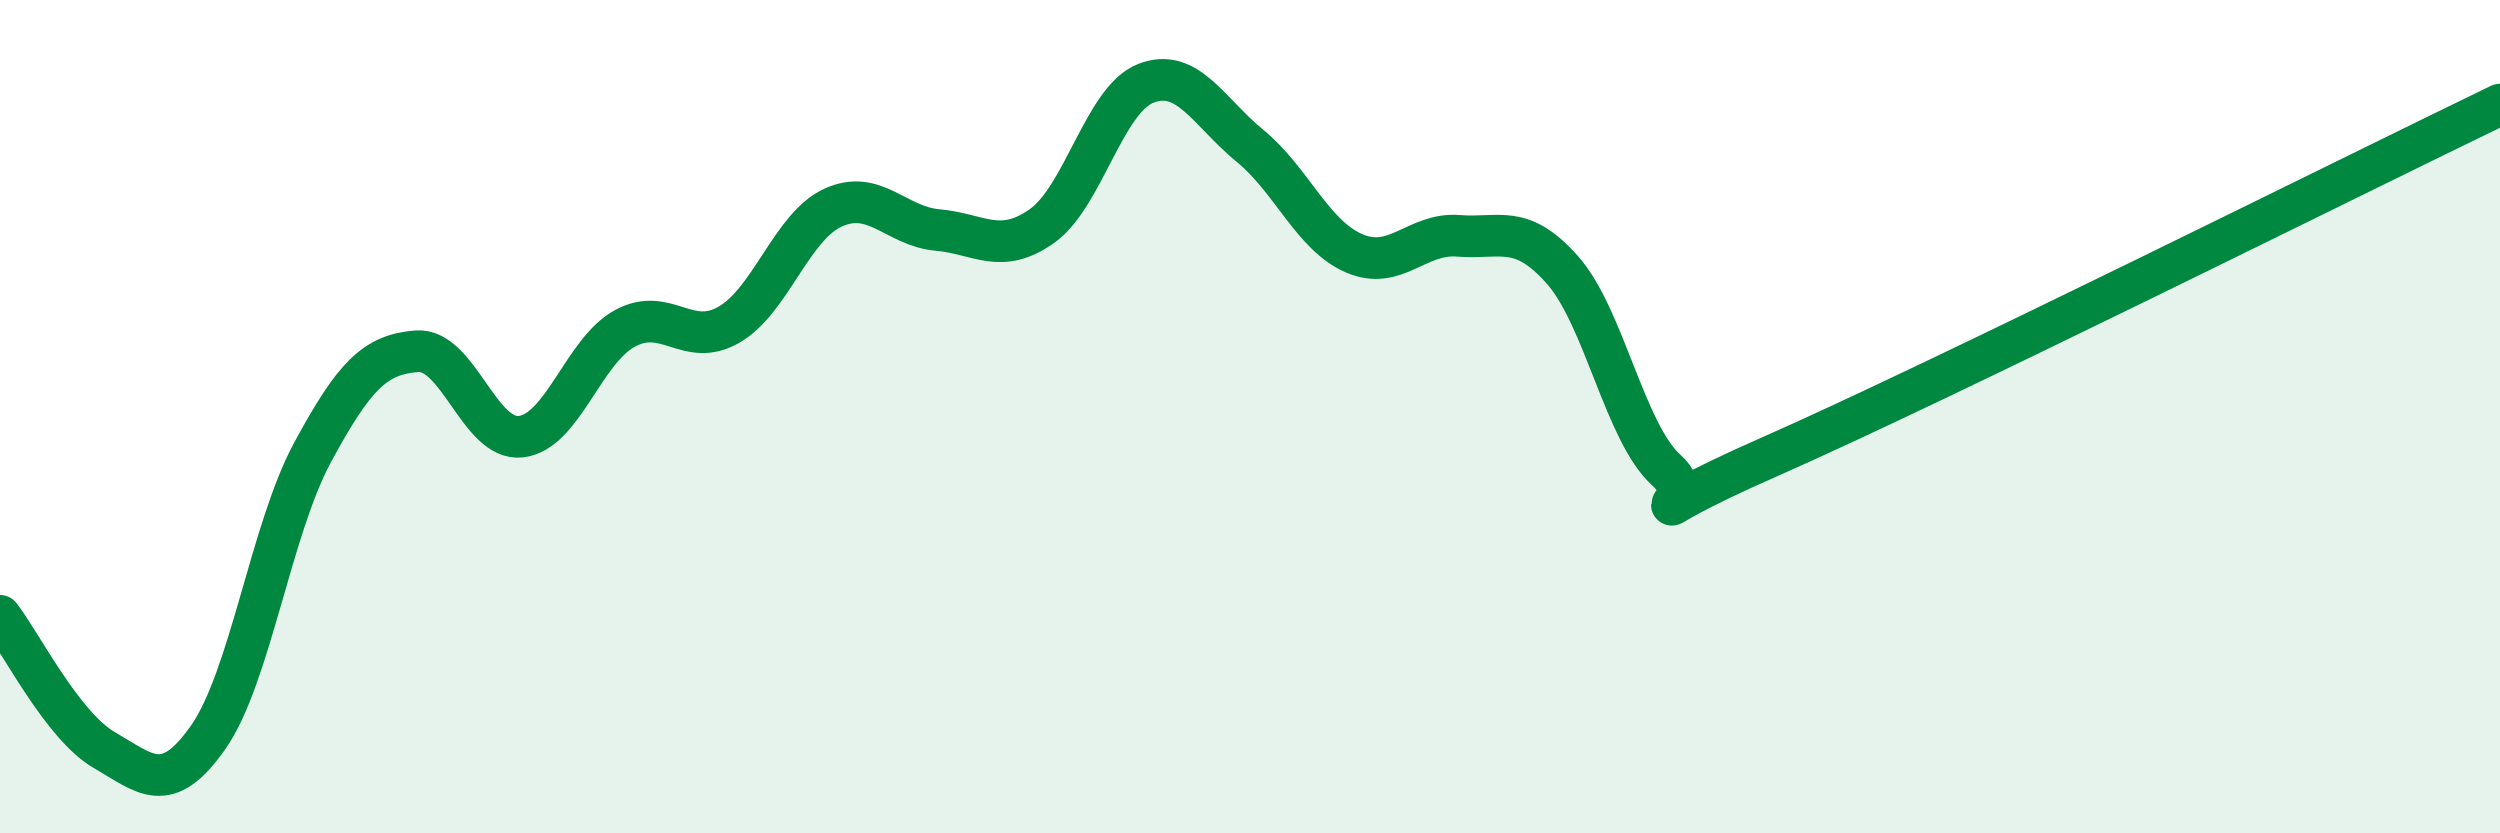 
    <svg width="60" height="20" viewBox="0 0 60 20" xmlns="http://www.w3.org/2000/svg">
      <path
        d="M 0,14.78 C 0.5,15.42 1.5,17.42 2.5,18 C 3.5,18.58 4,19.12 5,17.69 C 6,16.26 6.5,12.71 7.5,10.86 C 8.5,9.01 9,8.51 10,8.43 C 11,8.35 11.5,10.59 12.5,10.48 C 13.5,10.37 14,8.42 15,7.88 C 16,7.34 16.5,8.37 17.5,7.79 C 18.5,7.21 19,5.43 20,4.98 C 21,4.53 21.5,5.43 22.5,5.52 C 23.5,5.61 24,6.13 25,5.43 C 26,4.73 26.5,2.39 27.5,2 C 28.5,1.61 29,2.68 30,3.5 C 31,4.32 31.5,5.65 32.5,6.08 C 33.5,6.51 34,5.58 35,5.66 C 36,5.74 36.5,5.35 37.5,6.48 C 38.5,7.61 39,10.4 40,11.29 C 41,12.18 38.5,12.71 42.5,10.95 C 46.5,9.19 56.5,4.2 60,2.51L60 20L0 20Z"
        fill="#008740"
        opacity="0.1"
        stroke-linecap="round"
        stroke-linejoin="round"
      />
      <path
        d="M 0,14.78 C 0.5,15.42 1.5,17.42 2.5,18 C 3.5,18.58 4,19.12 5,17.69 C 6,16.26 6.5,12.71 7.5,10.86 C 8.5,9.01 9,8.51 10,8.43 C 11,8.35 11.5,10.59 12.5,10.48 C 13.5,10.37 14,8.42 15,7.88 C 16,7.34 16.5,8.37 17.5,7.79 C 18.5,7.21 19,5.43 20,4.98 C 21,4.53 21.5,5.43 22.5,5.52 C 23.5,5.61 24,6.13 25,5.43 C 26,4.73 26.5,2.39 27.5,2 C 28.5,1.61 29,2.68 30,3.5 C 31,4.32 31.5,5.65 32.5,6.08 C 33.5,6.51 34,5.58 35,5.66 C 36,5.74 36.5,5.35 37.5,6.48 C 38.5,7.61 39,10.4 40,11.29 C 41,12.18 38.5,12.71 42.5,10.95 C 46.5,9.19 56.5,4.2 60,2.51"
        stroke="#008740"
        stroke-width="1"
        fill="none"
        stroke-linecap="round"
        stroke-linejoin="round"
      />
    </svg>
  